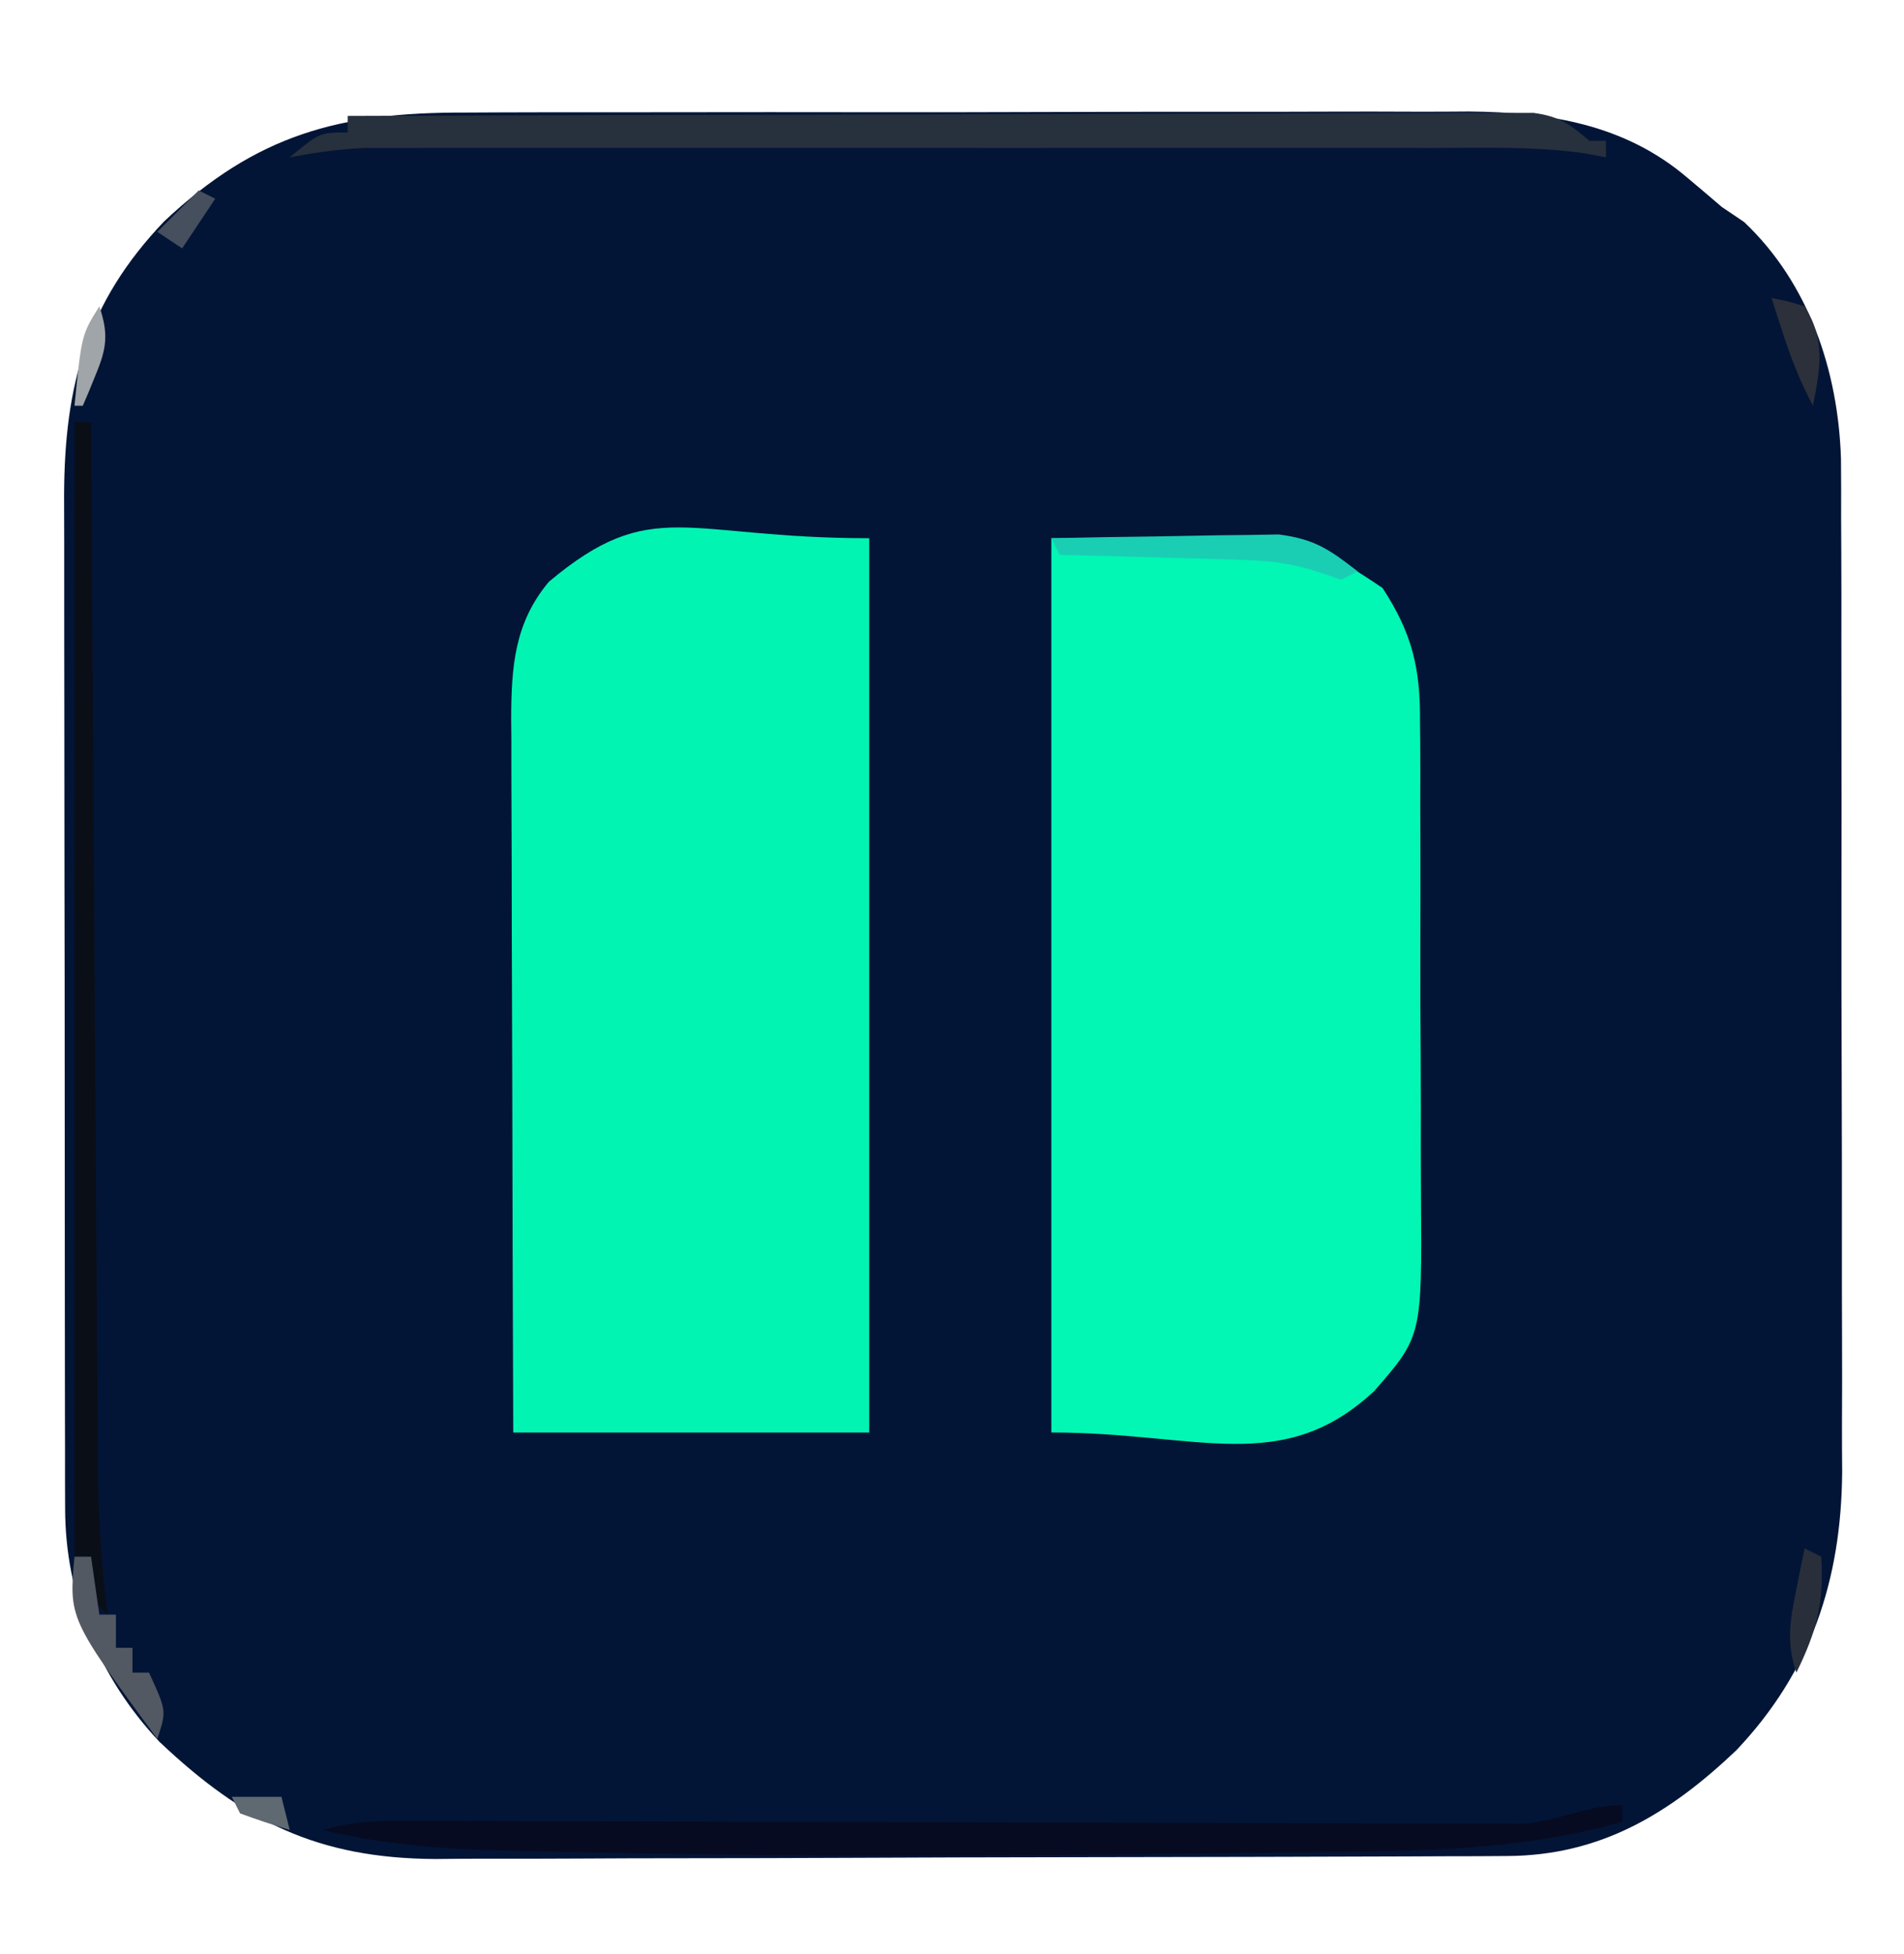 <?xml version="1.0" encoding="UTF-8"?>
<svg version="1.1" xmlns="http://www.w3.org/2000/svg" width="230" height="236">
<path d="M0 0 C1.422 -0.006 2.844 -0.013 4.266 -0.021 C8.105 -0.039 11.943 -0.038 15.782 -0.032 C18.998 -0.029 22.213 -0.035 25.429 -0.041 C33.02 -0.055 40.612 -0.053 48.203 -0.042 C56.011 -0.031 63.818 -0.045 71.626 -0.071 C78.352 -0.094 85.077 -0.1 91.803 -0.094 C95.81 -0.091 99.817 -0.093 103.824 -0.111 C107.595 -0.126 111.365 -0.122 115.136 -0.103 C117.163 -0.098 119.19 -0.112 121.216 -0.127 C130.893 -0.05 140.046 1.416 147.625 7.904 C148.351 8.516 149.077 9.129 149.825 9.76 C150.46 10.302 151.096 10.845 151.75 11.404 C152.637 12.002 153.524 12.6 154.438 13.217 C162.281 20.635 165.801 31.224 166.138 41.803 C166.159 44.238 166.163 46.673 166.155 49.109 C166.16 50.46 166.167 51.812 166.175 53.163 C166.193 56.806 166.192 60.448 166.186 64.091 C166.183 67.145 166.189 70.199 166.195 73.252 C166.209 80.464 166.208 87.675 166.197 94.886 C166.185 102.297 166.199 109.708 166.226 117.118 C166.248 123.508 166.255 129.897 166.249 136.286 C166.246 140.09 166.248 143.894 166.265 147.699 C166.281 151.279 166.276 154.859 166.258 158.44 C166.252 160.36 166.267 162.281 166.281 164.201 C166.172 177.225 162.523 188.268 153.493 197.783 C145.425 205.459 137.067 210.506 125.801 210.551 C124.583 210.558 123.365 210.566 122.11 210.573 C120.763 210.576 119.416 210.578 118.069 210.581 C116.647 210.587 115.226 210.594 113.805 210.601 C109.14 210.622 104.474 210.632 99.809 210.642 C98.2 210.646 96.59 210.651 94.981 210.655 C87.415 210.674 79.85 210.688 72.285 210.696 C63.57 210.706 54.856 210.732 46.142 210.773 C39.395 210.803 32.648 210.818 25.902 210.821 C21.878 210.823 17.854 210.832 13.83 210.858 C10.038 210.881 6.248 210.885 2.456 210.875 C0.417 210.874 -1.621 210.893 -3.66 210.913 C-17.865 210.833 -26.813 206.387 -36.996 196.752 C-44.265 189.029 -48.366 179.155 -48.383 168.624 C-48.387 167.469 -48.392 166.314 -48.396 165.124 C-48.396 163.866 -48.395 162.608 -48.395 161.311 C-48.398 159.966 -48.401 158.62 -48.405 157.274 C-48.414 153.625 -48.416 149.976 -48.417 146.327 C-48.417 144.044 -48.42 141.762 -48.422 139.479 C-48.432 131.506 -48.436 123.534 -48.435 115.561 C-48.434 108.144 -48.445 100.728 -48.461 93.311 C-48.474 86.932 -48.479 80.553 -48.478 74.174 C-48.478 70.369 -48.481 66.565 -48.492 62.76 C-48.501 59.178 -48.501 55.596 -48.494 52.014 C-48.492 50.085 -48.501 48.155 -48.509 46.226 C-48.462 32.932 -45.794 22.959 -36.437 13.154 C-25.237 2.614 -15.183 -0.052 0 0 Z " fill="#031536" transform="translate(56.25,13.596)"/>
<path d="M0 0 C31 0 31 0 40 6 C43.602 11.5 44.592 15.739 44.533 22.217 C44.546 23.384 44.546 23.384 44.56 24.575 C44.582 27.124 44.576 29.671 44.566 32.219 C44.572 34.004 44.578 35.79 44.585 37.575 C44.596 41.307 44.591 45.039 44.576 48.771 C44.559 53.539 44.583 58.306 44.618 63.074 C44.64 66.758 44.638 70.442 44.63 74.126 C44.629 75.883 44.636 77.641 44.651 79.398 C44.772 96.373 44.772 96.373 39 103 C27.871 113.334 17.768 108 0 108 C0 72.36 0 36.72 0 0 Z " fill="#02F6B4" transform="translate(127,65)"/>
<path d="M0 0 C0 35.64 0 71.28 0 108 C-14.19 108 -28.38 108 -43 108 C-43.08 85.071 -43.08 85.071 -43.098 75.283 C-43.11 68.609 -43.124 61.936 -43.151 55.262 C-43.173 49.88 -43.185 44.499 -43.19 39.117 C-43.193 37.066 -43.201 35.015 -43.211 32.963 C-43.226 30.086 -43.228 27.209 -43.227 24.332 C-43.238 23.065 -43.238 23.065 -43.249 21.773 C-43.227 15.523 -42.856 10.207 -38.688 5.25 C-26.183 -5.219 -22.385 0 0 0 Z " fill="#02F4B3" transform="translate(105,65)"/>
<path d="M0 0 C18.967 -0.07 37.934 -0.123 56.901 -0.155 C65.707 -0.171 74.514 -0.192 83.32 -0.226 C90.995 -0.256 98.67 -0.276 106.345 -0.282 C110.409 -0.286 114.474 -0.295 118.538 -0.317 C122.363 -0.338 126.188 -0.344 130.013 -0.339 C131.417 -0.34 132.822 -0.346 134.226 -0.358 C136.143 -0.373 138.06 -0.367 139.976 -0.361 C141.586 -0.365 141.586 -0.365 143.228 -0.369 C146.364 0.048 147.624 0.992 150 3 C150.66 3 151.32 3 152 3 C152 3.66 152 4.32 152 5 C151.136 4.838 150.272 4.675 149.381 4.508 C143.26 3.642 137.067 3.861 130.898 3.871 C129.468 3.869 128.039 3.867 126.609 3.865 C122.741 3.861 118.874 3.862 115.006 3.866 C110.952 3.868 106.897 3.866 102.843 3.864 C96.036 3.862 89.23 3.865 82.424 3.87 C74.561 3.875 66.699 3.873 58.837 3.868 C52.077 3.863 45.318 3.863 38.559 3.865 C34.525 3.867 30.492 3.867 26.459 3.864 C22.668 3.861 18.876 3.863 15.085 3.869 C13.696 3.87 12.307 3.87 10.918 3.867 C9.018 3.865 7.117 3.869 5.217 3.873 C3.624 3.874 3.624 3.874 1.999 3.874 C-1.073 4.003 -3.981 4.431 -7 5 C-3.375 2 -3.375 2 0 2 C0 1.34 0 0.68 0 0 Z " fill="#27303D" transform="translate(42,14)"/>
<path d="M0 0 C0 0.66 0 1.32 0 2 C-12.671 5.628 -25.236 5.558 -38.312 5.688 C-40.638 5.72 -42.964 5.753 -45.29 5.787 C-52.193 5.881 -59.096 5.945 -66 6 C-66.981 6.009 -67.961 6.017 -68.972 6.026 C-88.081 6.191 -107.185 6.085 -126.291 5.681 C-128.028 5.644 -129.765 5.61 -131.501 5.579 C-140.19 5.415 -148.517 5.106 -157 3 C-153.64 1.984 -150.594 1.881 -147.093 1.893 C-145.884 1.895 -144.676 1.896 -143.431 1.898 C-142.094 1.905 -140.758 1.911 -139.422 1.918 C-138.013 1.922 -136.603 1.925 -135.194 1.928 C-132.16 1.934 -129.126 1.944 -126.092 1.955 C-121.293 1.974 -116.494 1.983 -111.695 1.991 C-98.049 2.015 -84.403 2.051 -70.756 2.096 C-63.218 2.121 -55.681 2.138 -48.143 2.148 C-43.374 2.154 -38.606 2.17 -33.837 2.192 C-30.867 2.204 -27.897 2.207 -24.927 2.208 C-22.898 2.211 -20.869 2.224 -18.841 2.238 C-17.019 2.236 -17.019 2.236 -15.161 2.234 C-13.585 2.238 -13.585 2.238 -11.976 2.243 C-7.756 1.898 -4.226 0 0 0 Z " fill="#060B22" transform="translate(196,218)"/>
<path d="M0 0 C0.66 0 1.32 0 2 0 C2.004 0.687 2.008 1.375 2.013 2.083 C2.116 18.835 2.225 35.587 2.339 52.339 C2.395 60.44 2.448 68.542 2.497 76.643 C2.54 83.706 2.587 90.77 2.637 97.834 C2.663 101.571 2.688 105.309 2.709 109.047 C2.732 113.227 2.763 117.406 2.795 121.586 C2.8 122.816 2.806 124.046 2.812 125.313 C2.866 131.621 3.168 137.746 4 144 C2 142 2 142 1.875 139.375 C1.916 138.591 1.958 137.808 2 137 C1.34 137 0.68 137 0 137 C0 91.79 0 46.58 0 0 Z " fill="#0A0E17" transform="translate(9,51)"/>
<path d="M0 0 C4.305 -0.099 8.609 -0.172 12.915 -0.22 C14.378 -0.24 15.84 -0.267 17.303 -0.302 C19.413 -0.351 21.522 -0.373 23.633 -0.391 C24.9 -0.412 26.167 -0.433 27.473 -0.454 C31.796 0.102 33.607 1.361 37 4 C36.34 4.33 35.68 4.66 35 5 C34.107 4.699 33.214 4.398 32.294 4.088 C28.799 2.933 25.96 2.687 22.289 2.586 C20.423 2.528 20.423 2.528 18.52 2.469 C17.234 2.438 15.949 2.407 14.625 2.375 C13.317 2.336 12.008 2.298 10.66 2.258 C7.44 2.164 4.22 2.078 1 2 C0.67 1.34 0.34 0.68 0 0 Z " fill="#1ACEB4" transform="translate(127,65)"/>
<path d="M0 0 C0.66 0 1.32 0 2 0 C2.33 2.31 2.66 4.62 3 7 C3.66 7 4.32 7 5 7 C5 8.32 5 9.64 5 11 C5.66 11 6.32 11 7 11 C7 11.99 7 12.98 7 14 C7.66 14 8.32 14 9 14 C11.125 18.625 11.125 18.625 10 22 C-0.678 7.46 -0.678 7.46 0 0 Z " fill="#535962" transform="translate(9,188)"/>
<path d="M0 0 C1.918 0.367 1.918 0.367 4 1 C6.536 5.106 5.901 8.403 5 13 C3.494 10.146 2.368 7.319 1.375 4.25 C0.984 3.051 0.984 3.051 0.586 1.828 C0.393 1.225 0.199 0.622 0 0 Z " fill="#2C303B" transform="translate(214,36)"/>
<path d="M0 0 C0.66 0.33 1.32 0.66 2 1 C2.346 6.654 1.434 10.03 -1 15 C-2.202 11.469 -1.795 8.871 -1.062 5.25 C-0.868 4.265 -0.673 3.28 -0.473 2.266 C-0.317 1.518 -0.161 0.77 0 0 Z " fill="#292F3A" transform="translate(218,187)"/>
<path d="M0 0 C1.124 3.304 0.896 5.051 -0.438 8.25 C-0.725 8.956 -1.012 9.663 -1.309 10.391 C-1.537 10.922 -1.765 11.453 -2 12 C-2.33 12 -2.66 12 -3 12 C-2.143 3.429 -2.143 3.429 0 0 Z " fill="#A0A5A9" transform="translate(12,37)"/>
<path d="M0 0 C0.66 0.33 1.32 0.66 2 1 C0.02 3.97 0.02 3.97 -2 7 C-2.99 6.34 -3.98 5.68 -5 5 C-3.35 3.35 -1.7 1.7 0 0 Z " fill="#454F5D" transform="translate(24,23)"/>
<path d="M0 0 C1.98 0 3.96 0 6 0 C6.33 1.32 6.66 2.64 7 4 C4.98 3.398 2.979 2.727 1 2 C0.67 1.34 0.34 0.68 0 0 Z " fill="#5F6971" transform="translate(28,217)"/>
</svg>
